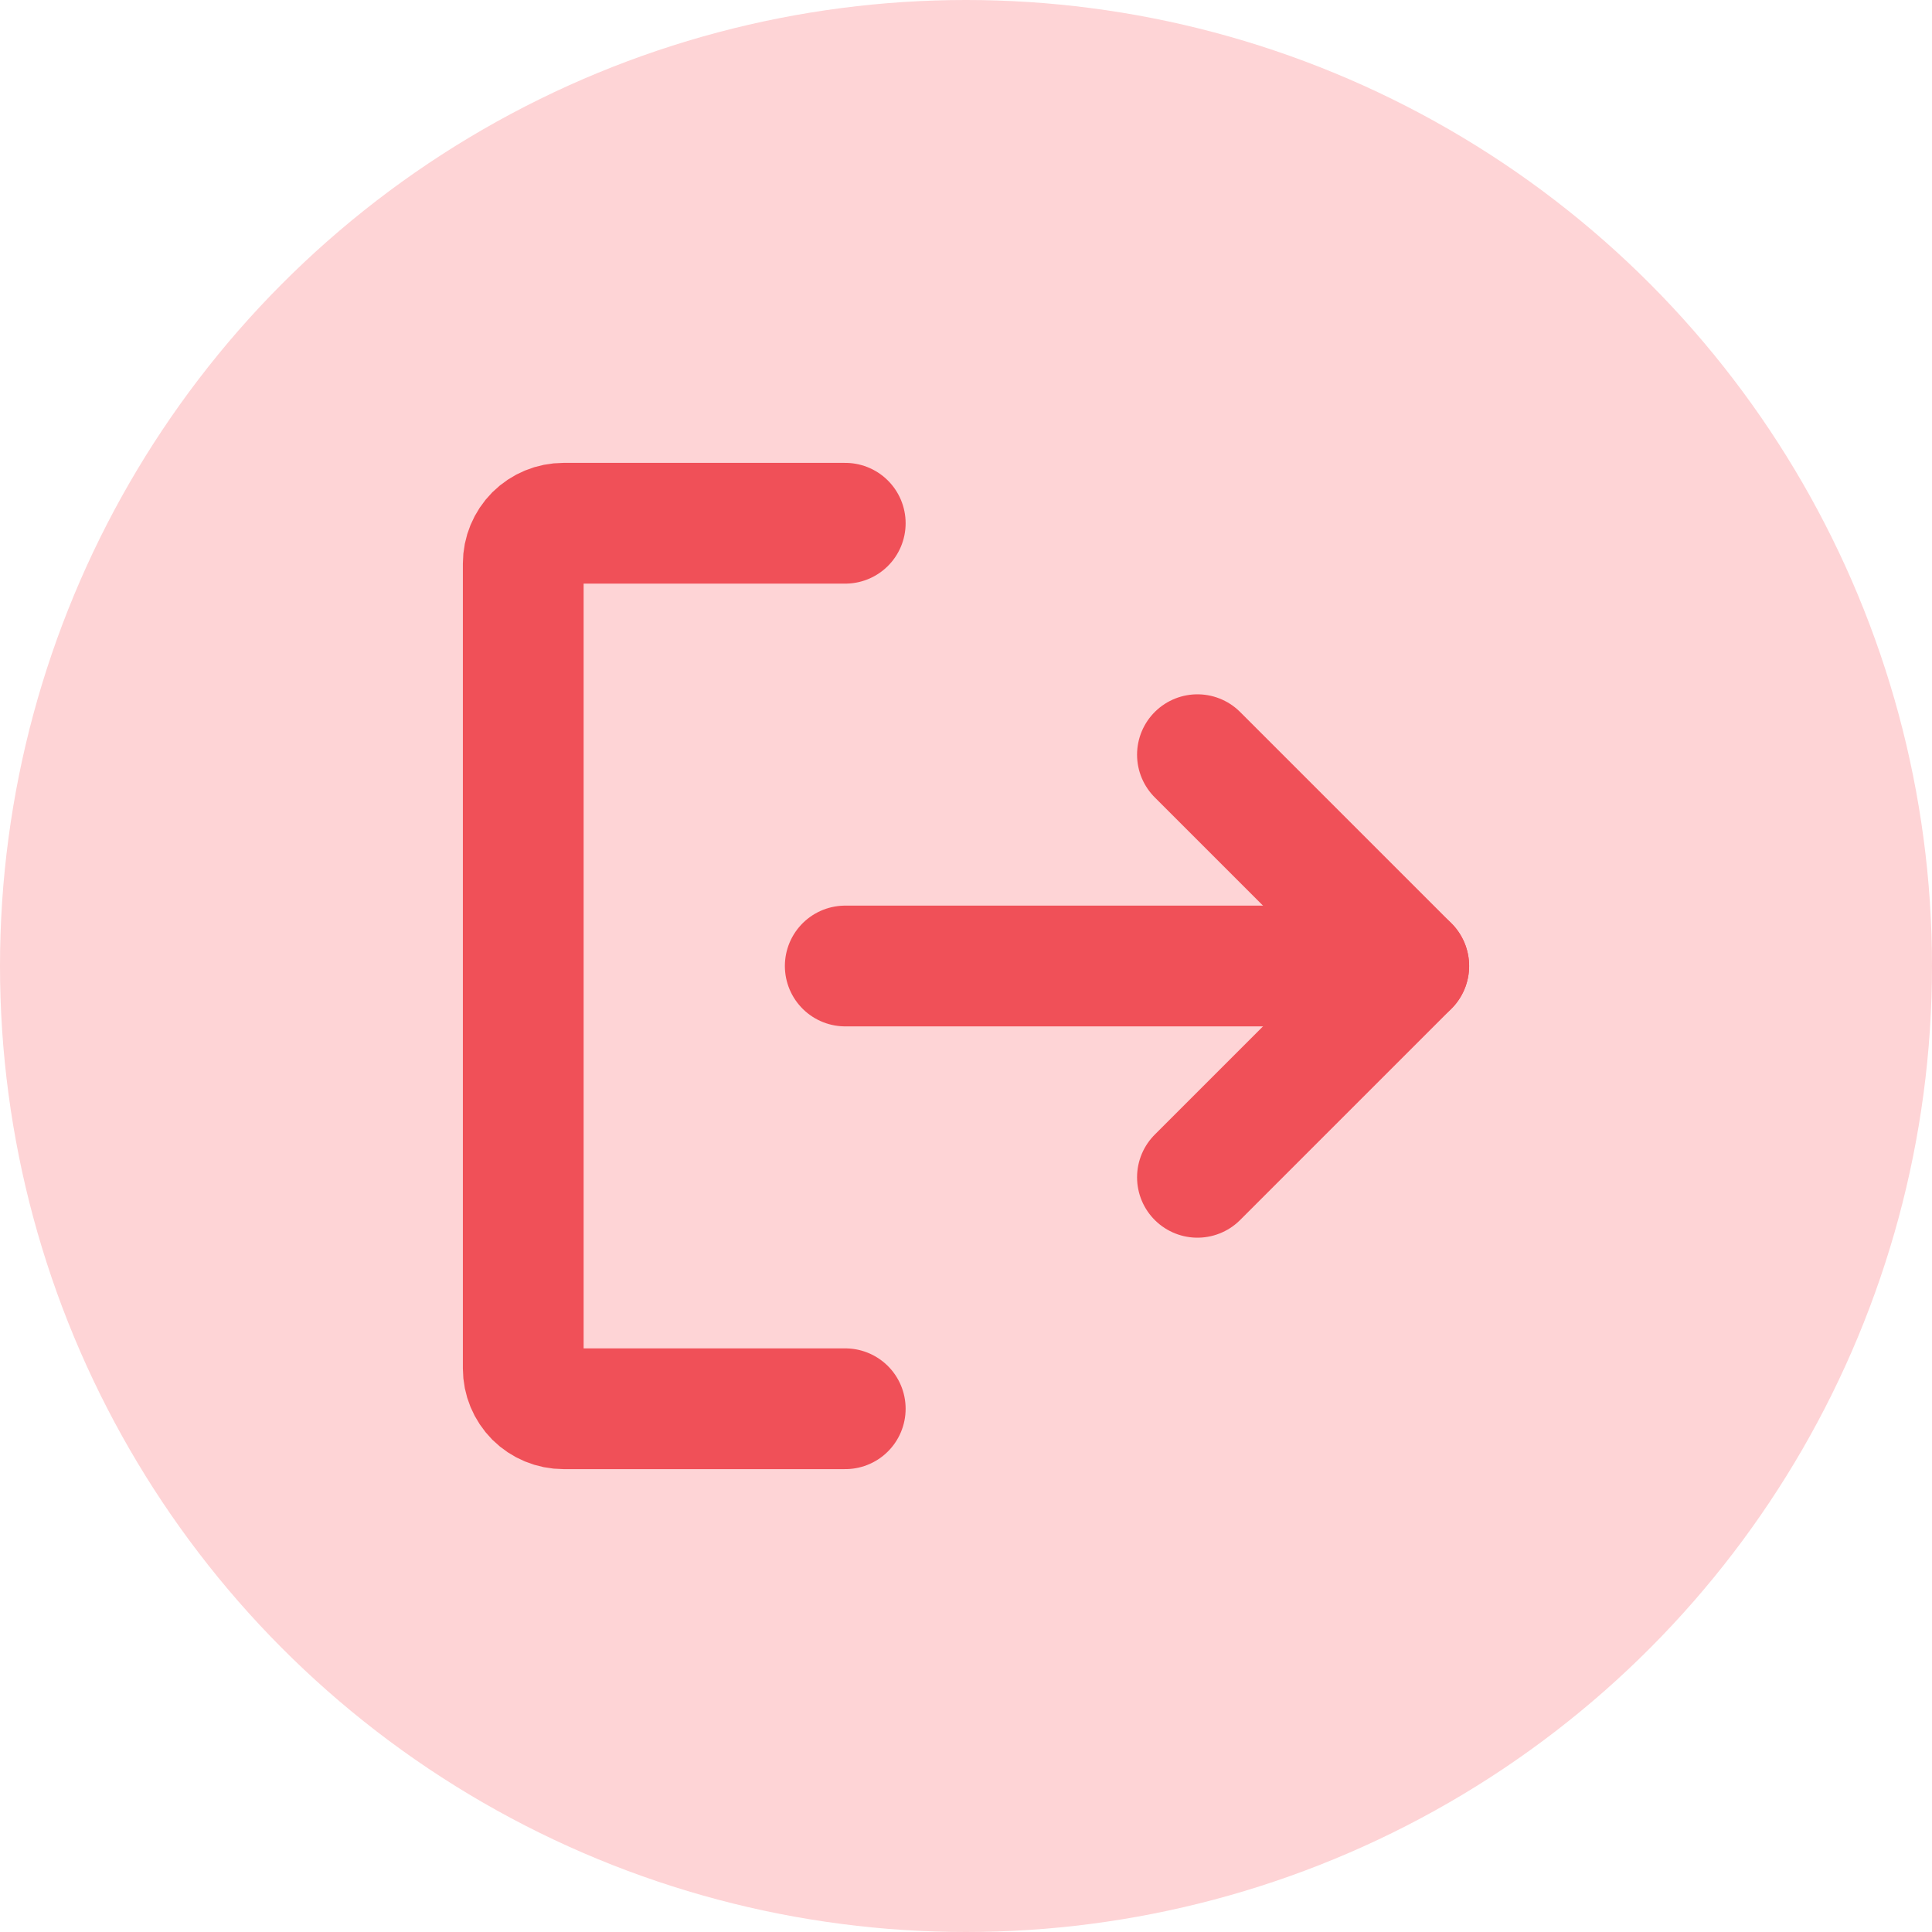 <svg width="24" height="24" viewBox="0 0 24 24" fill="none" xmlns="http://www.w3.org/2000/svg">
<circle cx="12" cy="12" r="12" fill="#FED4D6"/>
<path d="M14.875 9.375L17.5 12L14.875 14.625" stroke="#F05058" stroke-width="1.5" stroke-linecap="round" stroke-linejoin="round"/>
<path d="M10.5 12H17.5" stroke="#F05058" stroke-width="1.5" stroke-linecap="round" stroke-linejoin="round"/>
<path d="M10.5 17.5H7C6.867 17.5 6.74 17.447 6.646 17.354C6.553 17.26 6.5 17.133 6.5 17V7C6.5 6.867 6.553 6.74 6.646 6.646C6.74 6.553 6.867 6.5 7 6.5H10.5" stroke="#F05058" stroke-width="1.5" stroke-linecap="round" stroke-linejoin="round"/>
</svg>
